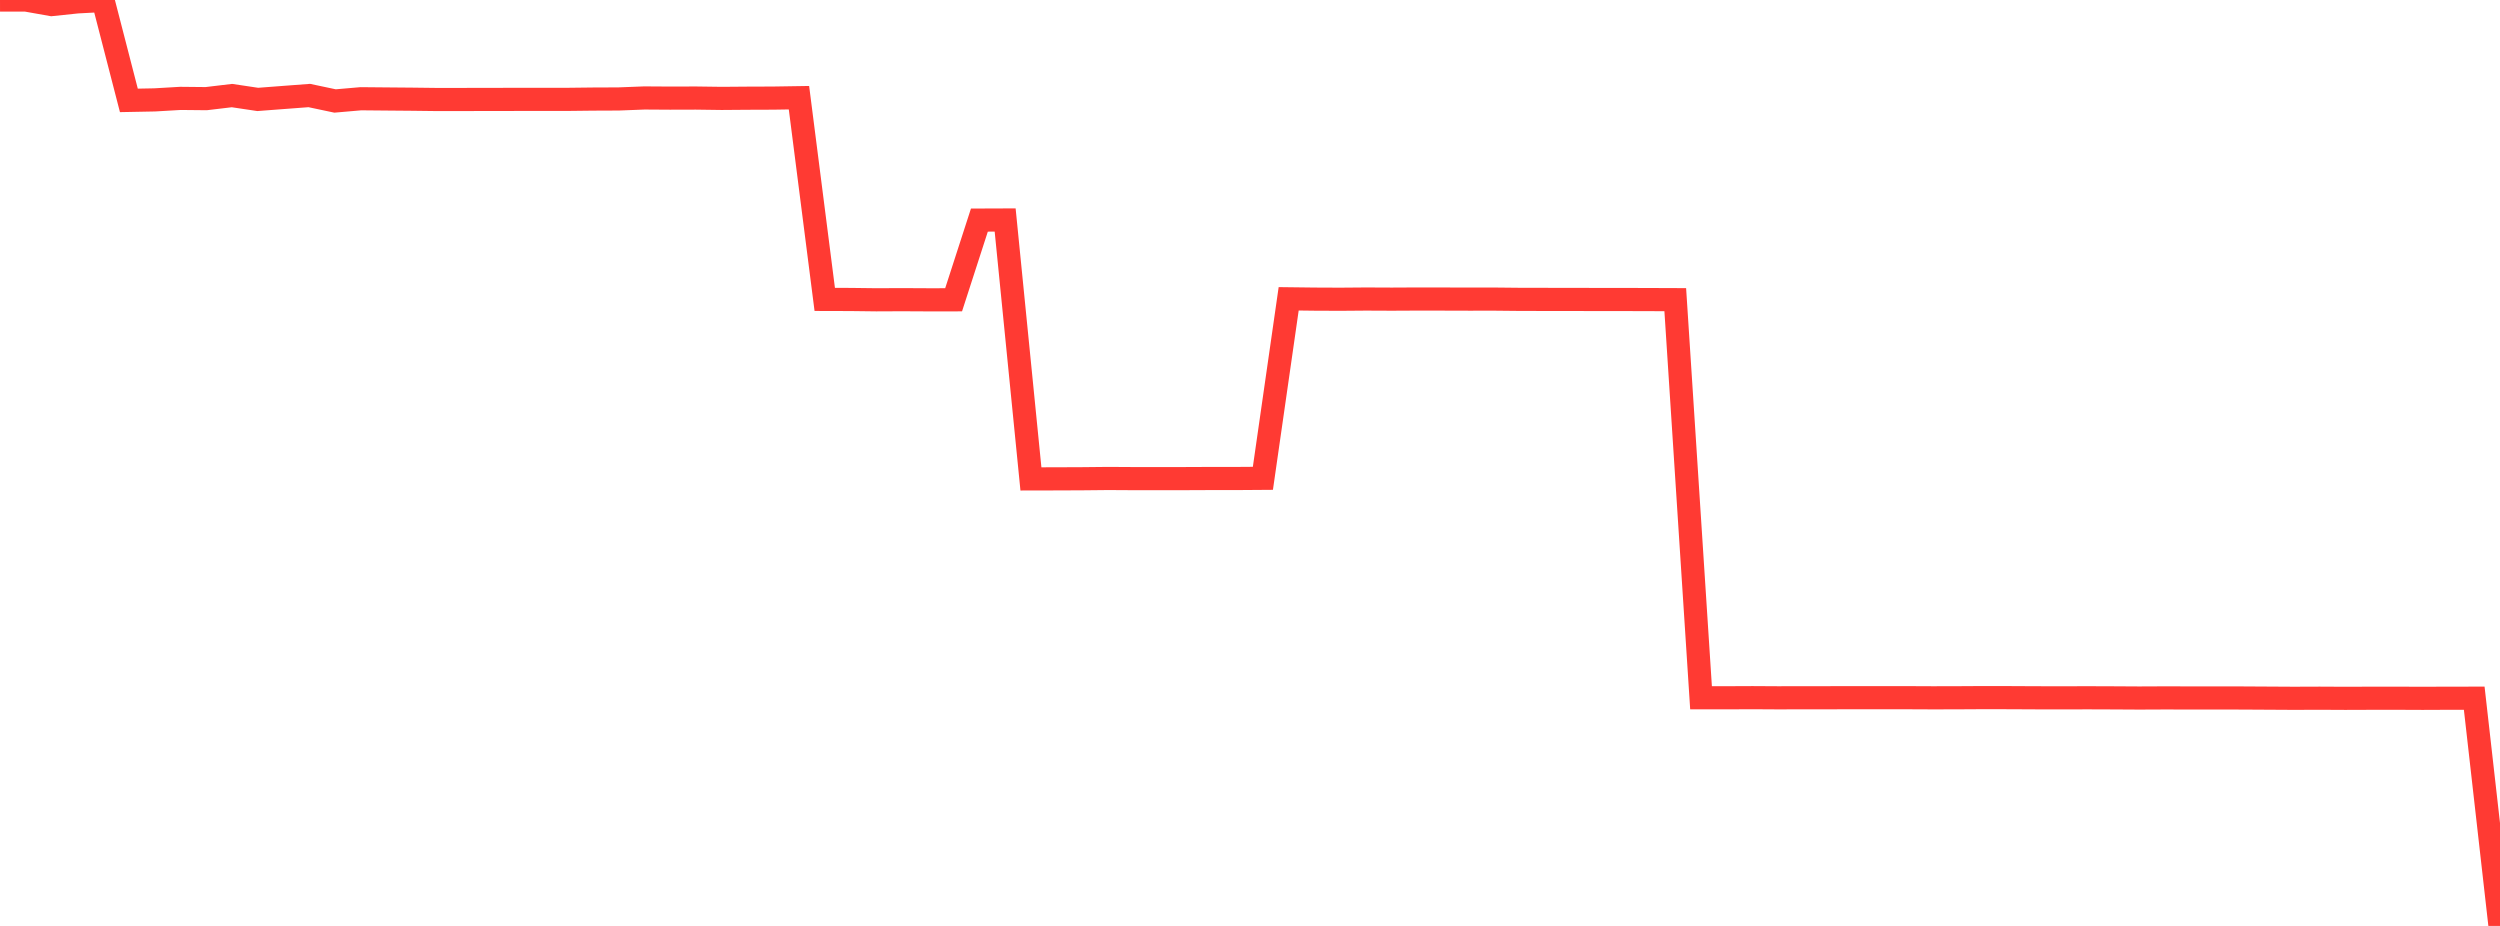 <?xml version="1.0" standalone="no"?>
<!DOCTYPE svg PUBLIC "-//W3C//DTD SVG 1.1//EN" "http://www.w3.org/Graphics/SVG/1.1/DTD/svg11.dtd">

<svg width="135" height="50" viewBox="0 0 135 50" preserveAspectRatio="none" 
  xmlns="http://www.w3.org/2000/svg"
  xmlns:xlink="http://www.w3.org/1999/xlink">


<polyline points="0.0, 0.003 1.392, 0.0 2.784, 0.247 4.175, 0.101 5.567, 0.027 6.959, 5.421 8.351, 5.394 9.742, 5.313 11.134, 5.327 12.526, 5.161 13.918, 5.369 15.309, 5.263 16.701, 5.158 18.093, 5.453 19.485, 5.332 20.876, 5.345 22.268, 5.357 23.66, 5.374 25.052, 5.372 26.443, 5.369 27.835, 5.367 29.227, 5.367 30.619, 5.366 32.01, 5.35 33.402, 5.344 34.794, 5.29 36.186, 5.299 37.577, 5.295 38.969, 5.314 40.361, 5.303 41.753, 5.298 43.144, 5.276 44.536, 16.168 45.928, 16.172 47.32, 16.189 48.711, 16.183 50.103, 16.19 51.495, 16.189 52.887, 11.885 54.278, 11.88 55.67, 25.861 57.062, 25.858 58.454, 25.852 59.845, 25.838 61.237, 25.846 62.629, 25.847 64.021, 25.845 65.412, 25.839 66.804, 25.839 68.196, 25.829 69.588, 16.136 70.979, 16.153 72.371, 16.159 73.763, 16.148 75.155, 16.154 76.546, 16.147 77.938, 16.149 79.33, 16.153 80.722, 16.152 82.113, 16.166 83.505, 16.168 84.897, 16.169 86.289, 16.173 87.68, 16.173 89.072, 16.177 90.464, 16.182 91.856, 37.679 93.247, 37.68 94.639, 37.674 96.031, 37.682 97.423, 37.678 98.814, 37.678 100.206, 37.675 101.598, 37.675 102.99, 37.676 104.381, 37.682 105.773, 37.679 107.165, 37.671 108.557, 37.674 109.948, 37.681 111.34, 37.684 112.732, 37.68 114.124, 37.685 115.515, 37.693 116.907, 37.687 118.299, 37.69 119.691, 37.689 121.082, 37.692 122.474, 37.7 123.866, 37.708 125.258, 37.703 126.649, 37.71 128.041, 37.705 129.433, 37.704 130.825, 37.71 132.216, 37.704 133.608, 37.703 135.0, 50.0" fill="none" stroke="#ff3a33" stroke-width="1.25"/>

</svg>